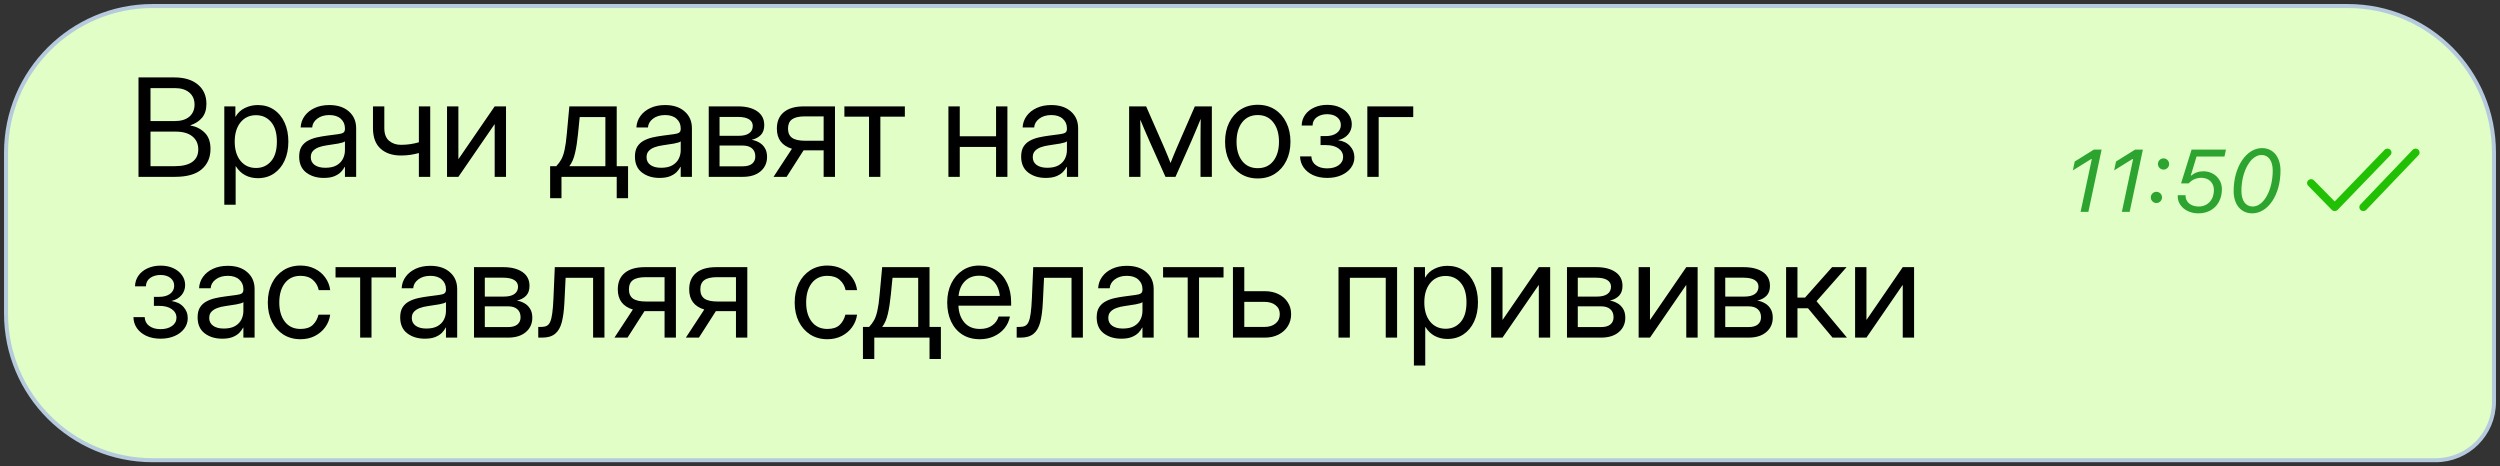 <?xml version="1.0" encoding="UTF-8"?> <svg xmlns="http://www.w3.org/2000/svg" width="311" height="58" viewBox="0 0 311 58" fill="none"><rect x="0" y="0" width="311" height="58" fill="#333333" stroke="none"/><path d="M292.06 0.75H140.014H19C8.921 0.75 0.75 8.921 0.75 19V39C0.75 49.079 8.921 57.25 19 57.25H303C307.004 57.25 310.25 54.004 310.25 50V19C310.25 8.922 302.14 0.75 292.06 0.75Z" fill="#E1FEC6" stroke="#B5CADD" stroke-width="0.5"></path><g clip-path="url(#clip0_385_79)"><path d="M17.229 22V9.632H21.694C22.934 9.632 23.908 9.928 24.616 10.52C25.325 11.112 25.679 11.912 25.679 12.919C25.679 13.627 25.502 14.197 25.148 14.629C24.793 15.06 24.301 15.382 23.67 15.592V15.608C24.373 15.725 24.968 16.021 25.455 16.497C25.942 16.967 26.185 17.645 26.185 18.53C26.185 19.587 25.82 20.431 25.089 21.062C24.359 21.687 23.249 22 21.761 22H17.229ZM18.723 20.672H21.761C22.696 20.672 23.413 20.498 23.911 20.149C24.414 19.795 24.666 19.275 24.666 18.588C24.666 17.902 24.422 17.363 23.936 16.97C23.449 16.571 22.751 16.372 21.844 16.372H18.723V20.672ZM18.723 15.06H21.752C22.522 15.06 23.122 14.878 23.554 14.513C23.985 14.142 24.201 13.641 24.201 13.01C24.201 12.379 23.985 11.881 23.554 11.516C23.122 11.145 22.522 10.96 21.752 10.96H18.723V15.06ZM27.903 25.47V13.234H29.281V14.529H29.298C29.58 14.037 29.97 13.671 30.468 13.434C30.966 13.19 31.5 13.068 32.07 13.068C32.834 13.068 33.501 13.259 34.071 13.641C34.641 14.023 35.084 14.557 35.399 15.243C35.714 15.924 35.872 16.715 35.872 17.617C35.872 18.514 35.714 19.305 35.399 19.991C35.084 20.672 34.641 21.206 34.071 21.593C33.501 21.975 32.834 22.166 32.07 22.166C31.5 22.166 30.98 22.044 30.51 21.801C30.039 21.552 29.646 21.175 29.331 20.672H29.314V25.47H27.903ZM31.855 20.896C32.613 20.896 33.232 20.619 33.714 20.066C34.201 19.507 34.444 18.691 34.444 17.617C34.444 16.544 34.201 15.727 33.714 15.168C33.232 14.61 32.613 14.33 31.855 14.33C31.041 14.33 30.394 14.632 29.912 15.235C29.436 15.832 29.198 16.627 29.198 17.617C29.198 18.608 29.436 19.402 29.912 20C30.394 20.597 31.041 20.896 31.855 20.896ZM40.272 22.133C39.403 22.133 38.675 21.909 38.088 21.46C37.507 21.012 37.217 20.351 37.217 19.477C37.217 18.973 37.314 18.564 37.507 18.248C37.706 17.933 37.969 17.686 38.296 17.509C38.628 17.327 39.002 17.188 39.416 17.094C39.837 17 40.266 16.925 40.703 16.87C41.262 16.793 41.702 16.735 42.023 16.696C42.344 16.657 42.571 16.593 42.704 16.505C42.842 16.416 42.911 16.261 42.911 16.04V15.957C42.911 15.481 42.74 15.088 42.397 14.778C42.059 14.468 41.583 14.313 40.969 14.313C40.36 14.313 39.859 14.463 39.466 14.762C39.079 15.055 38.869 15.42 38.835 15.857H37.399C37.427 15.321 37.593 14.845 37.898 14.43C38.202 14.009 38.617 13.677 39.143 13.434C39.668 13.19 40.277 13.068 40.969 13.068C41.992 13.068 42.803 13.334 43.401 13.865C44.004 14.391 44.306 15.088 44.306 15.957V22H42.911V20.755H42.878C42.773 20.965 42.618 21.178 42.413 21.394C42.208 21.604 41.932 21.781 41.583 21.925C41.24 22.064 40.803 22.133 40.272 22.133ZM40.471 20.871C41.046 20.871 41.514 20.769 41.873 20.564C42.233 20.354 42.496 20.082 42.662 19.75C42.828 19.419 42.911 19.061 42.911 18.68V17.584C42.806 17.684 42.526 17.775 42.073 17.858C41.619 17.935 41.14 18.01 40.637 18.082C40.299 18.126 39.978 18.204 39.674 18.314C39.375 18.42 39.132 18.572 38.943 18.771C38.755 18.965 38.661 19.227 38.661 19.56C38.661 19.969 38.822 20.29 39.143 20.523C39.469 20.755 39.912 20.871 40.471 20.871ZM49.867 19.344C48.816 19.344 47.975 19.061 47.344 18.497C46.713 17.927 46.398 17.075 46.398 15.94V13.234H47.809V15.94C47.809 16.649 48.005 17.172 48.398 17.509C48.796 17.847 49.286 18.016 49.867 18.016C50.288 18.016 50.681 17.988 51.046 17.933C51.411 17.877 51.765 17.8 52.108 17.7V13.234H53.52V22H52.108V19.037C51.771 19.131 51.422 19.205 51.062 19.261C50.703 19.316 50.304 19.344 49.867 19.344ZM62.949 22H61.538V15.467H61.513L57.023 22H55.611V13.234H57.023V19.775H57.047L61.538 13.234H62.949V22ZM68.436 24.656V20.672H69.2C69.454 20.406 69.665 20.121 69.831 19.817C69.997 19.512 70.132 19.114 70.237 18.622C70.348 18.129 70.439 17.473 70.511 16.654L70.827 13.234H76.72V20.672H78.131V24.656H76.72V22H69.847V24.656H68.436ZM70.827 20.672H75.309V14.562H72.113L71.906 16.654C71.817 17.556 71.695 18.345 71.54 19.02C71.391 19.695 71.153 20.246 70.827 20.672ZM82.041 22.133C81.172 22.133 80.445 21.909 79.858 21.46C79.277 21.012 78.986 20.351 78.986 19.477C78.986 18.973 79.083 18.564 79.277 18.248C79.476 17.933 79.739 17.686 80.065 17.509C80.397 17.327 80.771 17.188 81.186 17.094C81.607 17 82.035 16.925 82.473 16.87C83.032 16.793 83.472 16.735 83.793 16.696C84.113 16.657 84.34 16.593 84.473 16.505C84.612 16.416 84.681 16.261 84.681 16.04V15.957C84.681 15.481 84.509 15.088 84.166 14.778C83.829 14.468 83.353 14.313 82.738 14.313C82.13 14.313 81.629 14.463 81.236 14.762C80.849 15.055 80.638 15.42 80.605 15.857H79.169C79.197 15.321 79.363 14.845 79.667 14.43C79.971 14.009 80.386 13.677 80.912 13.434C81.438 13.19 82.046 13.068 82.738 13.068C83.762 13.068 84.573 13.334 85.17 13.865C85.774 14.391 86.075 15.088 86.075 15.957V22H84.681V20.755H84.647C84.542 20.965 84.387 21.178 84.183 21.394C83.978 21.604 83.701 21.781 83.353 21.925C83.009 22.064 82.572 22.133 82.041 22.133ZM82.24 20.871C82.816 20.871 83.283 20.769 83.643 20.564C84.003 20.354 84.266 20.082 84.432 19.75C84.598 19.419 84.681 19.061 84.681 18.68V17.584C84.576 17.684 84.296 17.775 83.842 17.858C83.388 17.935 82.91 18.01 82.406 18.082C82.069 18.126 81.748 18.204 81.443 18.314C81.144 18.42 80.901 18.572 80.713 18.771C80.525 18.965 80.431 19.227 80.431 19.56C80.431 19.969 80.591 20.29 80.912 20.523C81.239 20.755 81.681 20.871 82.24 20.871ZM88.167 22V13.234H91.819C92.815 13.234 93.607 13.436 94.193 13.84C94.78 14.244 95.073 14.82 95.073 15.567C95.073 16.087 94.929 16.497 94.642 16.795C94.354 17.089 93.972 17.288 93.496 17.393C93.823 17.443 94.132 17.551 94.426 17.717C94.719 17.877 94.957 18.107 95.14 18.406C95.328 18.699 95.422 19.07 95.422 19.518C95.422 20.254 95.153 20.852 94.617 21.311C94.08 21.77 93.341 22 92.4 22H88.167ZM89.512 20.689H92.4C92.904 20.689 93.289 20.583 93.554 20.373C93.825 20.157 93.961 19.856 93.961 19.468C93.961 19.031 93.825 18.696 93.554 18.464C93.289 18.226 92.904 18.107 92.4 18.107H89.512V20.689ZM89.512 16.895H91.886C92.45 16.895 92.885 16.79 93.189 16.58C93.493 16.364 93.645 16.059 93.645 15.666C93.645 15.307 93.488 15.03 93.172 14.836C92.857 14.643 92.406 14.546 91.819 14.546H89.512V16.895ZM103.872 22H102.461V18.705H100.054C100.026 18.705 99.996 18.705 99.962 18.705L97.854 22H96.227L98.518 18.505C97.267 18.123 96.642 17.288 96.642 15.998C96.642 15.108 96.933 14.424 97.514 13.948C98.095 13.472 98.922 13.234 99.996 13.234H103.872V22ZM102.461 17.509V14.479H100.112C99.392 14.479 98.864 14.601 98.526 14.845C98.194 15.088 98.028 15.473 98.028 15.998C98.028 16.524 98.2 16.909 98.543 17.152C98.886 17.39 99.428 17.509 100.17 17.509H102.461ZM108.105 22V14.513H105.042V13.234H112.563V14.513H109.517V22H108.105ZM119.395 13.234V16.953H123.91V13.234H125.321V22H123.91V18.281H119.395V22H117.983V13.234H119.395ZM130.086 22.133C129.217 22.133 128.489 21.909 127.903 21.46C127.322 21.012 127.031 20.351 127.031 19.477C127.031 18.973 127.128 18.564 127.322 18.248C127.521 17.933 127.784 17.686 128.11 17.509C128.442 17.327 128.816 17.188 129.231 17.094C129.652 17 130.08 16.925 130.518 16.87C131.076 16.793 131.516 16.735 131.837 16.696C132.158 16.657 132.385 16.593 132.518 16.505C132.656 16.416 132.726 16.261 132.726 16.04V15.957C132.726 15.481 132.554 15.088 132.211 14.778C131.873 14.468 131.397 14.313 130.783 14.313C130.174 14.313 129.674 14.463 129.281 14.762C128.893 15.055 128.683 15.42 128.65 15.857H127.214C127.242 15.321 127.408 14.845 127.712 14.43C128.016 14.009 128.431 13.677 128.957 13.434C129.483 13.19 130.091 13.068 130.783 13.068C131.807 13.068 132.618 13.334 133.215 13.865C133.819 14.391 134.12 15.088 134.12 15.957V22H132.726V20.755H132.692C132.587 20.965 132.432 21.178 132.228 21.394C132.023 21.604 131.746 21.781 131.397 21.925C131.054 22.064 130.617 22.133 130.086 22.133ZM130.285 20.871C130.861 20.871 131.328 20.769 131.688 20.564C132.048 20.354 132.311 20.082 132.477 19.75C132.643 19.419 132.726 19.061 132.726 18.68V17.584C132.62 17.684 132.341 17.775 131.887 17.858C131.433 17.935 130.955 18.01 130.451 18.082C130.114 18.126 129.793 18.204 129.488 18.314C129.189 18.42 128.946 18.572 128.758 18.771C128.57 18.965 128.476 19.227 128.476 19.56C128.476 19.969 128.636 20.29 128.957 20.523C129.284 20.755 129.726 20.871 130.285 20.871ZM140.462 22V13.234H142.579L144.853 18.414C145.002 18.757 145.138 19.081 145.26 19.385C145.382 19.684 145.5 19.983 145.617 20.282C145.738 19.983 145.857 19.684 145.974 19.385C146.095 19.081 146.231 18.757 146.38 18.414L148.638 13.234H150.755V22H149.344V17.567C149.344 16.942 149.347 16.425 149.352 16.015C149.358 15.606 149.363 15.196 149.369 14.787C149.192 15.213 149.012 15.647 148.829 16.09C148.652 16.527 148.444 17.014 148.207 17.551L146.231 22H144.986L142.994 17.551C142.761 17.036 142.556 16.566 142.379 16.14C142.202 15.708 142.025 15.287 141.848 14.878C141.854 15.271 141.859 15.666 141.865 16.065C141.87 16.463 141.873 16.964 141.873 17.567V22H140.462ZM156.466 22.199C155.658 22.199 154.947 22.006 154.333 21.618C153.724 21.225 153.248 20.686 152.905 20C152.567 19.313 152.398 18.525 152.398 17.634C152.398 16.737 152.567 15.943 152.905 15.252C153.248 14.56 153.724 14.017 154.333 13.624C154.947 13.232 155.658 13.035 156.466 13.035C157.279 13.035 157.99 13.232 158.599 13.624C159.208 14.017 159.681 14.56 160.019 15.252C160.362 15.943 160.533 16.737 160.533 17.634C160.533 18.525 160.362 19.313 160.019 20C159.681 20.686 159.208 21.225 158.599 21.618C157.99 22.006 157.279 22.199 156.466 22.199ZM156.466 20.921C157.296 20.921 157.943 20.622 158.408 20.024C158.873 19.421 159.105 18.624 159.105 17.634C159.105 16.632 158.87 15.83 158.4 15.227C157.935 14.618 157.29 14.313 156.466 14.313C155.641 14.313 154.994 14.615 154.523 15.218C154.059 15.822 153.826 16.627 153.826 17.634C153.826 18.63 154.059 19.427 154.523 20.024C154.988 20.622 155.636 20.921 156.466 20.921ZM165.115 22.133C164.44 22.133 163.848 22.017 163.339 21.784C162.835 21.546 162.442 21.225 162.16 20.821C161.883 20.417 161.74 19.961 161.729 19.452H163.131C163.148 19.916 163.336 20.282 163.696 20.547C164.056 20.813 164.52 20.946 165.09 20.946C165.682 20.946 166.161 20.816 166.526 20.556C166.897 20.29 167.083 19.947 167.083 19.526C167.083 19.089 166.892 18.735 166.51 18.464C166.128 18.187 165.605 18.049 164.941 18.049H164.277V16.928H164.941C165.494 16.928 165.943 16.804 166.286 16.555C166.629 16.3 166.8 15.965 166.8 15.55C166.8 15.146 166.645 14.823 166.335 14.579C166.026 14.33 165.613 14.206 165.099 14.206C164.59 14.206 164.161 14.33 163.812 14.579C163.469 14.828 163.292 15.174 163.281 15.617H161.928C161.939 15.113 162.083 14.668 162.359 14.28C162.636 13.893 163.012 13.591 163.488 13.376C163.97 13.154 164.509 13.043 165.107 13.043C165.716 13.043 166.247 13.151 166.701 13.367C167.16 13.583 167.517 13.873 167.771 14.239C168.032 14.604 168.162 15.008 168.162 15.451C168.162 15.938 168.012 16.358 167.713 16.712C167.415 17.067 167.002 17.307 166.477 17.435V17.451C167.102 17.54 167.592 17.78 167.946 18.173C168.306 18.561 168.485 19.028 168.485 19.576C168.485 20.063 168.339 20.5 168.045 20.888C167.758 21.275 167.359 21.579 166.85 21.801C166.341 22.022 165.763 22.133 165.115 22.133ZM175.807 13.234V14.562H171.507V22H170.096V13.234H175.807ZM19.984 42.133C19.309 42.133 18.717 42.017 18.208 41.784C17.704 41.546 17.311 41.225 17.029 40.821C16.753 40.417 16.609 39.961 16.598 39.452H18C18.017 39.916 18.205 40.282 18.565 40.547C18.925 40.813 19.39 40.946 19.959 40.946C20.552 40.946 21.03 40.816 21.395 40.556C21.766 40.29 21.952 39.947 21.952 39.526C21.952 39.089 21.761 38.735 21.379 38.464C20.997 38.187 20.474 38.049 19.81 38.049H19.146V36.928H19.81C20.363 36.928 20.812 36.804 21.155 36.555C21.498 36.3 21.669 35.965 21.669 35.55C21.669 35.146 21.515 34.823 21.205 34.579C20.895 34.33 20.482 34.206 19.968 34.206C19.459 34.206 19.03 34.33 18.681 34.579C18.338 34.828 18.161 35.174 18.15 35.617H16.797C16.808 35.113 16.952 34.668 17.229 34.28C17.505 33.893 17.881 33.591 18.357 33.376C18.839 33.154 19.378 33.044 19.976 33.044C20.585 33.044 21.116 33.151 21.57 33.367C22.029 33.583 22.386 33.873 22.641 34.239C22.901 34.604 23.031 35.008 23.031 35.451C23.031 35.938 22.881 36.358 22.582 36.712C22.284 37.067 21.871 37.307 21.346 37.435V37.451C21.971 37.54 22.461 37.78 22.815 38.173C23.175 38.561 23.355 39.028 23.355 39.576C23.355 40.063 23.208 40.5 22.915 40.888C22.627 41.275 22.228 41.579 21.719 41.801C21.21 42.022 20.632 42.133 19.984 42.133ZM27.638 42.133C26.769 42.133 26.041 41.909 25.455 41.46C24.873 41.012 24.583 40.351 24.583 39.477C24.583 38.973 24.68 38.563 24.873 38.248C25.073 37.933 25.336 37.686 25.662 37.509C25.994 37.327 26.368 37.188 26.783 37.094C27.203 37 27.632 36.925 28.069 36.87C28.628 36.793 29.068 36.734 29.389 36.696C29.71 36.657 29.937 36.593 30.07 36.505C30.208 36.416 30.277 36.261 30.277 36.04V35.957C30.277 35.481 30.106 35.088 29.763 34.778C29.425 34.468 28.949 34.313 28.335 34.313C27.726 34.313 27.225 34.463 26.832 34.762C26.445 35.055 26.235 35.42 26.202 35.857H24.766C24.793 35.321 24.959 34.845 25.264 34.43C25.568 34.009 25.983 33.677 26.509 33.434C27.035 33.19 27.643 33.068 28.335 33.068C29.359 33.068 30.169 33.334 30.767 33.865C31.37 34.391 31.672 35.088 31.672 35.957V42H30.277V40.755H30.244C30.139 40.965 29.984 41.178 29.779 41.394C29.575 41.604 29.298 41.781 28.949 41.925C28.606 42.064 28.169 42.133 27.638 42.133ZM27.837 40.871C28.412 40.871 28.88 40.769 29.24 40.564C29.599 40.354 29.862 40.083 30.028 39.751C30.194 39.419 30.277 39.062 30.277 38.68V37.584C30.172 37.684 29.893 37.775 29.439 37.858C28.985 37.935 28.506 38.01 28.003 38.082C27.665 38.126 27.344 38.204 27.04 38.315C26.741 38.42 26.498 38.572 26.31 38.771C26.121 38.965 26.027 39.227 26.027 39.56C26.027 39.969 26.188 40.29 26.509 40.523C26.835 40.755 27.278 40.871 27.837 40.871ZM37.383 42.199C36.575 42.199 35.864 42.005 35.249 41.618C34.641 41.225 34.165 40.686 33.822 39.999C33.484 39.313 33.315 38.525 33.315 37.634C33.315 36.737 33.484 35.943 33.822 35.252C34.165 34.56 34.641 34.017 35.249 33.624C35.864 33.232 36.575 33.035 37.383 33.035C38.047 33.035 38.642 33.168 39.167 33.434C39.693 33.694 40.122 34.053 40.454 34.513C40.792 34.972 40.999 35.498 41.077 36.09H39.649C39.544 35.575 39.3 35.152 38.919 34.82C38.542 34.482 38.03 34.313 37.383 34.313C36.558 34.313 35.911 34.615 35.44 35.218C34.976 35.822 34.743 36.627 34.743 37.634C34.743 38.63 34.976 39.427 35.44 40.024C35.905 40.622 36.553 40.921 37.383 40.921C38.041 40.921 38.545 40.76 38.894 40.44C39.242 40.113 39.486 39.681 39.624 39.145H41.077C40.999 39.72 40.792 40.24 40.454 40.705C40.122 41.164 39.69 41.53 39.159 41.801C38.633 42.066 38.041 42.199 37.383 42.199ZM44.804 42V34.513H41.741V33.234H49.261V34.513H46.215V42H44.804ZM52.839 42.133C51.97 42.133 51.242 41.909 50.656 41.46C50.075 41.012 49.784 40.351 49.784 39.477C49.784 38.973 49.881 38.563 50.075 38.248C50.274 37.933 50.537 37.686 50.863 37.509C51.195 37.327 51.569 37.188 51.984 37.094C52.404 37 52.833 36.925 53.27 36.87C53.829 36.793 54.269 36.734 54.59 36.696C54.911 36.657 55.138 36.593 55.271 36.505C55.409 36.416 55.478 36.261 55.478 36.04V35.957C55.478 35.481 55.307 35.088 54.964 34.778C54.626 34.468 54.15 34.313 53.536 34.313C52.927 34.313 52.427 34.463 52.034 34.762C51.646 35.055 51.436 35.42 51.403 35.857H49.967C49.995 35.321 50.16 34.845 50.465 34.43C50.769 34.009 51.184 33.677 51.71 33.434C52.236 33.19 52.844 33.068 53.536 33.068C54.56 33.068 55.371 33.334 55.968 33.865C56.572 34.391 56.873 35.088 56.873 35.957V42H55.478V40.755H55.445C55.34 40.965 55.185 41.178 54.98 41.394C54.776 41.604 54.499 41.781 54.15 41.925C53.807 42.064 53.37 42.133 52.839 42.133ZM53.038 40.871C53.614 40.871 54.081 40.769 54.441 40.564C54.801 40.354 55.063 40.083 55.23 39.751C55.395 39.419 55.478 39.062 55.478 38.68V37.584C55.373 37.684 55.094 37.775 54.64 37.858C54.186 37.935 53.708 38.01 53.204 38.082C52.867 38.126 52.546 38.204 52.241 38.315C51.942 38.42 51.699 38.572 51.511 38.771C51.323 38.965 51.228 39.227 51.228 39.56C51.228 39.969 51.389 40.29 51.71 40.523C52.036 40.755 52.479 40.871 53.038 40.871ZM58.965 42V33.234H62.617C63.613 33.234 64.405 33.436 64.991 33.84C65.578 34.244 65.871 34.82 65.871 35.567C65.871 36.087 65.727 36.497 65.439 36.795C65.152 37.089 64.77 37.288 64.294 37.393C64.62 37.443 64.93 37.551 65.224 37.717C65.517 37.877 65.755 38.107 65.938 38.406C66.126 38.699 66.22 39.07 66.22 39.518C66.22 40.254 65.951 40.852 65.415 41.311C64.878 41.77 64.139 42 63.198 42H58.965ZM60.31 40.688H63.198C63.702 40.688 64.086 40.583 64.352 40.373C64.623 40.157 64.759 39.856 64.759 39.468C64.759 39.031 64.623 38.696 64.352 38.464C64.086 38.226 63.702 38.107 63.198 38.107H60.31V40.688ZM60.31 36.895H62.684C63.248 36.895 63.682 36.79 63.987 36.58C64.291 36.364 64.443 36.059 64.443 35.666C64.443 35.307 64.286 35.03 63.97 34.836C63.655 34.643 63.204 34.546 62.617 34.546H60.31V36.895ZM66.959 42V40.672H67.29C67.573 40.672 67.805 40.63 67.988 40.547C68.176 40.459 68.325 40.293 68.436 40.049C68.552 39.8 68.641 39.441 68.702 38.97C68.768 38.494 68.818 37.866 68.851 37.086L69.017 33.234H75.193V42H73.782V34.562H70.362L70.212 37.617C70.163 38.63 70.052 39.46 69.88 40.107C69.709 40.749 69.429 41.225 69.042 41.535C68.66 41.845 68.126 42 67.44 42H66.959ZM84.083 42H82.672V38.705H80.265C80.237 38.705 80.207 38.705 80.173 38.705L78.065 42H76.438L78.729 38.505C77.478 38.123 76.853 37.288 76.853 35.998C76.853 35.108 77.144 34.424 77.725 33.948C78.306 33.472 79.133 33.234 80.207 33.234H84.083V42ZM82.672 37.509V34.48H80.323C79.603 34.48 79.075 34.601 78.737 34.845C78.405 35.088 78.239 35.473 78.239 35.998C78.239 36.524 78.411 36.909 78.754 37.152C79.097 37.39 79.639 37.509 80.381 37.509H82.672ZM92.965 42H91.554V38.705H89.147C89.119 38.705 89.088 38.705 89.055 38.705L86.947 42H85.32L87.611 38.505C86.36 38.123 85.735 37.288 85.735 35.998C85.735 35.108 86.025 34.424 86.606 33.948C87.188 33.472 88.015 33.234 89.088 33.234H92.965V42ZM91.554 37.509V34.48H89.205C88.485 34.48 87.957 34.601 87.619 34.845C87.287 35.088 87.121 35.473 87.121 35.998C87.121 36.524 87.293 36.909 87.636 37.152C87.979 37.39 88.521 37.509 89.263 37.509H91.554ZM102.926 42.199C102.118 42.199 101.407 42.005 100.792 41.618C100.184 41.225 99.708 40.686 99.365 39.999C99.027 39.313 98.858 38.525 98.858 37.634C98.858 36.737 99.027 35.943 99.365 35.252C99.708 34.56 100.184 34.017 100.792 33.624C101.407 33.232 102.118 33.035 102.926 33.035C103.59 33.035 104.185 33.168 104.71 33.434C105.236 33.694 105.665 34.053 105.997 34.513C106.335 34.972 106.542 35.498 106.62 36.09H105.192C105.087 35.575 104.843 35.152 104.461 34.82C104.085 34.482 103.573 34.313 102.926 34.313C102.101 34.313 101.454 34.615 100.983 35.218C100.519 35.822 100.286 36.627 100.286 37.634C100.286 38.63 100.519 39.427 100.983 40.024C101.448 40.622 102.096 40.921 102.926 40.921C103.584 40.921 104.088 40.76 104.437 40.44C104.785 40.113 105.029 39.681 105.167 39.145H106.62C106.542 39.72 106.335 40.24 105.997 40.705C105.665 41.164 105.233 41.53 104.702 41.801C104.176 42.066 103.584 42.199 102.926 42.199ZM107.35 44.656V40.672H108.114C108.368 40.406 108.579 40.121 108.745 39.817C108.911 39.513 109.046 39.114 109.151 38.622C109.262 38.129 109.353 37.473 109.425 36.654L109.741 33.234H115.634V40.672H117.045V44.656H115.634V42H108.761V44.656H107.35ZM109.741 40.672H114.223V34.562H111.027L110.82 36.654C110.731 37.556 110.61 38.345 110.455 39.02C110.305 39.695 110.067 40.246 109.741 40.672ZM121.901 42.199C121.044 42.199 120.31 42.003 119.702 41.61C119.098 41.217 118.636 40.677 118.315 39.991C117.994 39.3 117.834 38.514 117.834 37.634C117.834 36.743 118.003 35.952 118.34 35.26C118.678 34.568 119.146 34.026 119.743 33.633C120.341 33.234 121.027 33.035 121.802 33.035C122.615 33.035 123.321 33.229 123.918 33.616C124.516 34.004 124.975 34.543 125.296 35.235C125.623 35.927 125.786 36.726 125.786 37.634V38.024H119.229C119.262 38.882 119.508 39.579 119.967 40.116C120.427 40.653 121.071 40.921 121.901 40.921C122.527 40.921 123.036 40.777 123.429 40.489C123.827 40.202 124.093 39.831 124.226 39.377H125.637C125.526 39.936 125.296 40.428 124.948 40.855C124.599 41.275 124.162 41.604 123.636 41.842C123.116 42.08 122.538 42.199 121.901 42.199ZM119.245 36.812H124.375C124.298 36.043 124.029 35.431 123.57 34.977C123.111 34.524 122.521 34.297 121.802 34.297C121.082 34.297 120.496 34.524 120.042 34.977C119.588 35.431 119.323 36.043 119.245 36.812ZM126.475 42V40.672H126.807C127.089 40.672 127.322 40.63 127.504 40.547C127.693 40.459 127.842 40.293 127.953 40.049C128.069 39.8 128.157 39.441 128.218 38.97C128.285 38.494 128.334 37.866 128.368 37.086L128.534 33.234H134.709V42H133.298V34.562H129.878L129.729 37.617C129.679 38.63 129.569 39.46 129.397 40.107C129.225 40.749 128.946 41.225 128.559 41.535C128.177 41.845 127.643 42 126.957 42H126.475ZM139.482 42.133C138.614 42.133 137.886 41.909 137.299 41.46C136.718 41.012 136.428 40.351 136.428 39.477C136.428 38.973 136.525 38.563 136.718 38.248C136.917 37.933 137.18 37.686 137.507 37.509C137.839 37.327 138.212 37.188 138.627 37.094C139.048 37 139.477 36.925 139.914 36.87C140.473 36.793 140.913 36.734 141.234 36.696C141.555 36.657 141.782 36.593 141.915 36.505C142.053 36.416 142.122 36.261 142.122 36.04V35.957C142.122 35.481 141.951 35.088 141.607 34.778C141.27 34.468 140.794 34.313 140.18 34.313C139.571 34.313 139.07 34.463 138.677 34.762C138.29 35.055 138.08 35.42 138.046 35.857H136.61C136.638 35.321 136.804 34.845 137.108 34.43C137.413 34.009 137.828 33.677 138.354 33.434C138.879 33.19 139.488 33.068 140.18 33.068C141.203 33.068 142.014 33.334 142.612 33.865C143.215 34.391 143.517 35.088 143.517 35.957V42H142.122V40.755H142.089C141.984 40.965 141.829 41.178 141.624 41.394C141.419 41.604 141.143 41.781 140.794 41.925C140.451 42.064 140.014 42.133 139.482 42.133ZM139.682 40.871C140.257 40.871 140.725 40.769 141.084 40.564C141.444 40.354 141.707 40.083 141.873 39.751C142.039 39.419 142.122 39.062 142.122 38.68V37.584C142.017 37.684 141.737 37.775 141.284 37.858C140.83 37.935 140.351 38.01 139.848 38.082C139.51 38.126 139.189 38.204 138.885 38.315C138.586 38.42 138.342 38.572 138.154 38.771C137.966 38.965 137.872 39.227 137.872 39.56C137.872 39.969 138.033 40.29 138.354 40.523C138.68 40.755 139.123 40.871 139.682 40.871ZM147.75 42V34.513H144.687V33.234H152.208V34.513H149.161V42H147.75ZM154.789 36.223H157.329C157.977 36.223 158.547 36.344 159.039 36.588C159.532 36.831 159.916 37.169 160.193 37.601C160.475 38.027 160.616 38.519 160.616 39.078C160.616 39.648 160.475 40.154 160.193 40.597C159.916 41.034 159.532 41.377 159.039 41.627C158.547 41.876 157.977 42 157.329 42H153.378V33.234H154.789V36.223ZM154.789 37.551V40.672H157.279C157.871 40.672 158.339 40.528 158.682 40.24C159.031 39.953 159.205 39.565 159.205 39.078C159.205 38.608 159.031 38.237 158.682 37.966C158.339 37.689 157.871 37.551 157.279 37.551H154.789ZM173.798 33.234V42H172.387V34.562H167.921V42H166.51V33.234H173.798ZM175.89 45.47V33.234H177.268V34.529H177.284C177.566 34.037 177.957 33.672 178.455 33.434C178.953 33.19 179.487 33.068 180.057 33.068C180.82 33.068 181.487 33.259 182.057 33.641C182.627 34.023 183.07 34.557 183.385 35.243C183.701 35.924 183.858 36.715 183.858 37.617C183.858 38.514 183.701 39.305 183.385 39.991C183.07 40.672 182.627 41.206 182.057 41.593C181.487 41.975 180.82 42.166 180.057 42.166C179.487 42.166 178.966 42.044 178.496 41.801C178.026 41.552 177.633 41.175 177.317 40.672H177.301V45.47H175.89ZM179.841 40.896C180.599 40.896 181.219 40.619 181.7 40.066C182.187 39.507 182.431 38.691 182.431 37.617C182.431 36.544 182.187 35.727 181.7 35.169C181.219 34.609 180.599 34.33 179.841 34.33C179.027 34.33 178.38 34.632 177.898 35.235C177.423 35.833 177.185 36.627 177.185 37.617C177.185 38.608 177.423 39.402 177.898 39.999C178.38 40.597 179.027 40.896 179.841 40.896ZM192.84 42H191.429V35.467H191.404L186.913 42H185.502V33.234H186.913V39.775H186.938L191.429 33.234H192.84V42ZM194.932 42V33.234H198.584C199.58 33.234 200.371 33.436 200.958 33.84C201.545 34.244 201.838 34.82 201.838 35.567C201.838 36.087 201.694 36.497 201.406 36.795C201.118 37.089 200.737 37.288 200.261 37.393C200.587 37.443 200.897 37.551 201.19 37.717C201.484 37.877 201.722 38.107 201.904 38.406C202.092 38.699 202.187 39.07 202.187 39.518C202.187 40.254 201.918 40.852 201.381 41.311C200.845 41.77 200.106 42 199.165 42H194.932ZM196.276 40.688H199.165C199.669 40.688 200.053 40.583 200.319 40.373C200.59 40.157 200.726 39.856 200.726 39.468C200.726 39.031 200.59 38.696 200.319 38.464C200.053 38.226 199.669 38.107 199.165 38.107H196.276V40.688ZM196.276 36.895H198.65C199.215 36.895 199.649 36.79 199.954 36.58C200.258 36.364 200.41 36.059 200.41 35.666C200.41 35.307 200.252 35.03 199.937 34.836C199.622 34.643 199.171 34.546 198.584 34.546H196.276V36.895ZM211.185 42H209.773V35.467H209.749L205.258 42H203.847V33.234H205.258V39.775H205.283L209.773 33.234H211.185V42ZM213.276 42V33.234H216.929C217.925 33.234 218.716 33.436 219.303 33.84C219.889 34.244 220.183 34.82 220.183 35.567C220.183 36.087 220.039 36.497 219.751 36.795C219.463 37.089 219.081 37.288 218.605 37.393C218.932 37.443 219.242 37.551 219.535 37.717C219.828 37.877 220.066 38.107 220.249 38.406C220.437 38.699 220.531 39.07 220.531 39.518C220.531 40.254 220.263 40.852 219.726 41.311C219.189 41.77 218.451 42 217.51 42H213.276ZM214.621 40.688H217.51C218.013 40.688 218.398 40.583 218.664 40.373C218.935 40.157 219.07 39.856 219.07 39.468C219.07 39.031 218.935 38.696 218.664 38.464C218.398 38.226 218.013 38.107 217.51 38.107H214.621V40.688ZM214.621 36.895H216.995C217.56 36.895 217.994 36.79 218.298 36.58C218.603 36.364 218.755 36.059 218.755 35.666C218.755 35.307 218.597 35.03 218.282 34.836C217.966 34.643 217.515 34.546 216.929 34.546H214.621V36.895ZM222.191 42V33.234H223.603V37.02H224.549L227.911 33.234H229.712L225.977 37.468L229.762 42H227.969L224.914 38.348H223.603V42H222.191ZM238.112 42H236.701V35.467H236.676L232.186 42H230.774V33.234H232.186V39.775H232.21L236.701 33.234H238.112V42Z" fill="black"></path></g><path d="M258.826 26.357H259.792L261.441 18.607H260.48L258.101 20.089L257.864 21.195L260.136 19.788H260.222L258.826 26.357ZM263.96 26.357H264.927L266.576 18.607H265.615L263.235 20.089L262.999 21.195L265.271 19.788H265.357L263.96 26.357ZM269.144 21.099C269.53 21.099 269.842 20.782 269.842 20.401C269.842 20.014 269.53 19.702 269.144 19.702C268.762 19.702 268.445 20.014 268.445 20.401C268.445 20.782 268.762 21.099 269.144 21.099ZM268.257 25.256C268.644 25.256 268.956 24.939 268.956 24.558C268.956 24.171 268.644 23.86 268.257 23.86C267.876 23.86 267.559 24.171 267.559 24.558C267.559 24.939 267.876 25.256 268.257 25.256ZM273.473 26.54C275.277 26.54 276.405 25.267 276.405 23.527C276.405 22.232 275.363 21.308 274.09 21.308C273.526 21.308 273.027 21.475 272.624 21.829L272.538 21.819L273.252 19.471H276.722L276.91 18.607H272.635L271.324 22.812H272.28C272.64 22.388 273.193 22.119 273.849 22.119C274.735 22.119 275.412 22.694 275.412 23.645C275.412 24.837 274.654 25.691 273.505 25.691C272.543 25.691 271.877 25.133 271.877 24.322V24.284H270.921C270.916 24.322 270.911 24.386 270.911 24.434C270.911 25.616 272.022 26.54 273.473 26.54ZM280.176 26.54C282.115 26.54 283.694 24.284 283.694 21.217C283.694 19.547 282.797 18.424 281.395 18.424C279.467 18.424 277.866 20.718 277.866 23.768C277.866 25.433 278.763 26.54 280.176 26.54ZM278.833 23.752C278.833 21.314 279.988 19.278 281.336 19.278C282.211 19.278 282.727 20.025 282.727 21.222C282.727 23.677 281.588 25.691 280.246 25.691C279.349 25.691 278.833 24.955 278.833 23.752Z" fill="#2DA430"></path><path fill-rule="evenodd" clip-rule="evenodd" d="M300.134 18.641L293.634 25.441L293.578 25.51C293.451 25.704 293.48 25.965 293.66 26.127C293.862 26.31 294.178 26.299 294.366 26.102L300.866 19.302L300.922 19.233C301.049 19.039 301.02 18.778 300.84 18.616C300.638 18.433 300.322 18.444 300.134 18.641ZM296.635 18.639L290.436 25.064L287.862 22.438L287.794 22.38C287.603 22.244 287.333 22.257 287.155 22.421C286.955 22.606 286.947 22.913 287.138 23.108L290.076 26.106L290.147 26.166C290.347 26.306 290.629 26.285 290.803 26.104L297.365 19.304L297.42 19.235C297.549 19.041 297.521 18.78 297.342 18.617C297.14 18.434 296.824 18.444 296.635 18.639Z" fill="#21C004"></path><defs><clipPath id="clip0_385_79"><rect width="244" height="50" fill="white" transform="translate(13 7)"></rect></clipPath></defs></svg> 